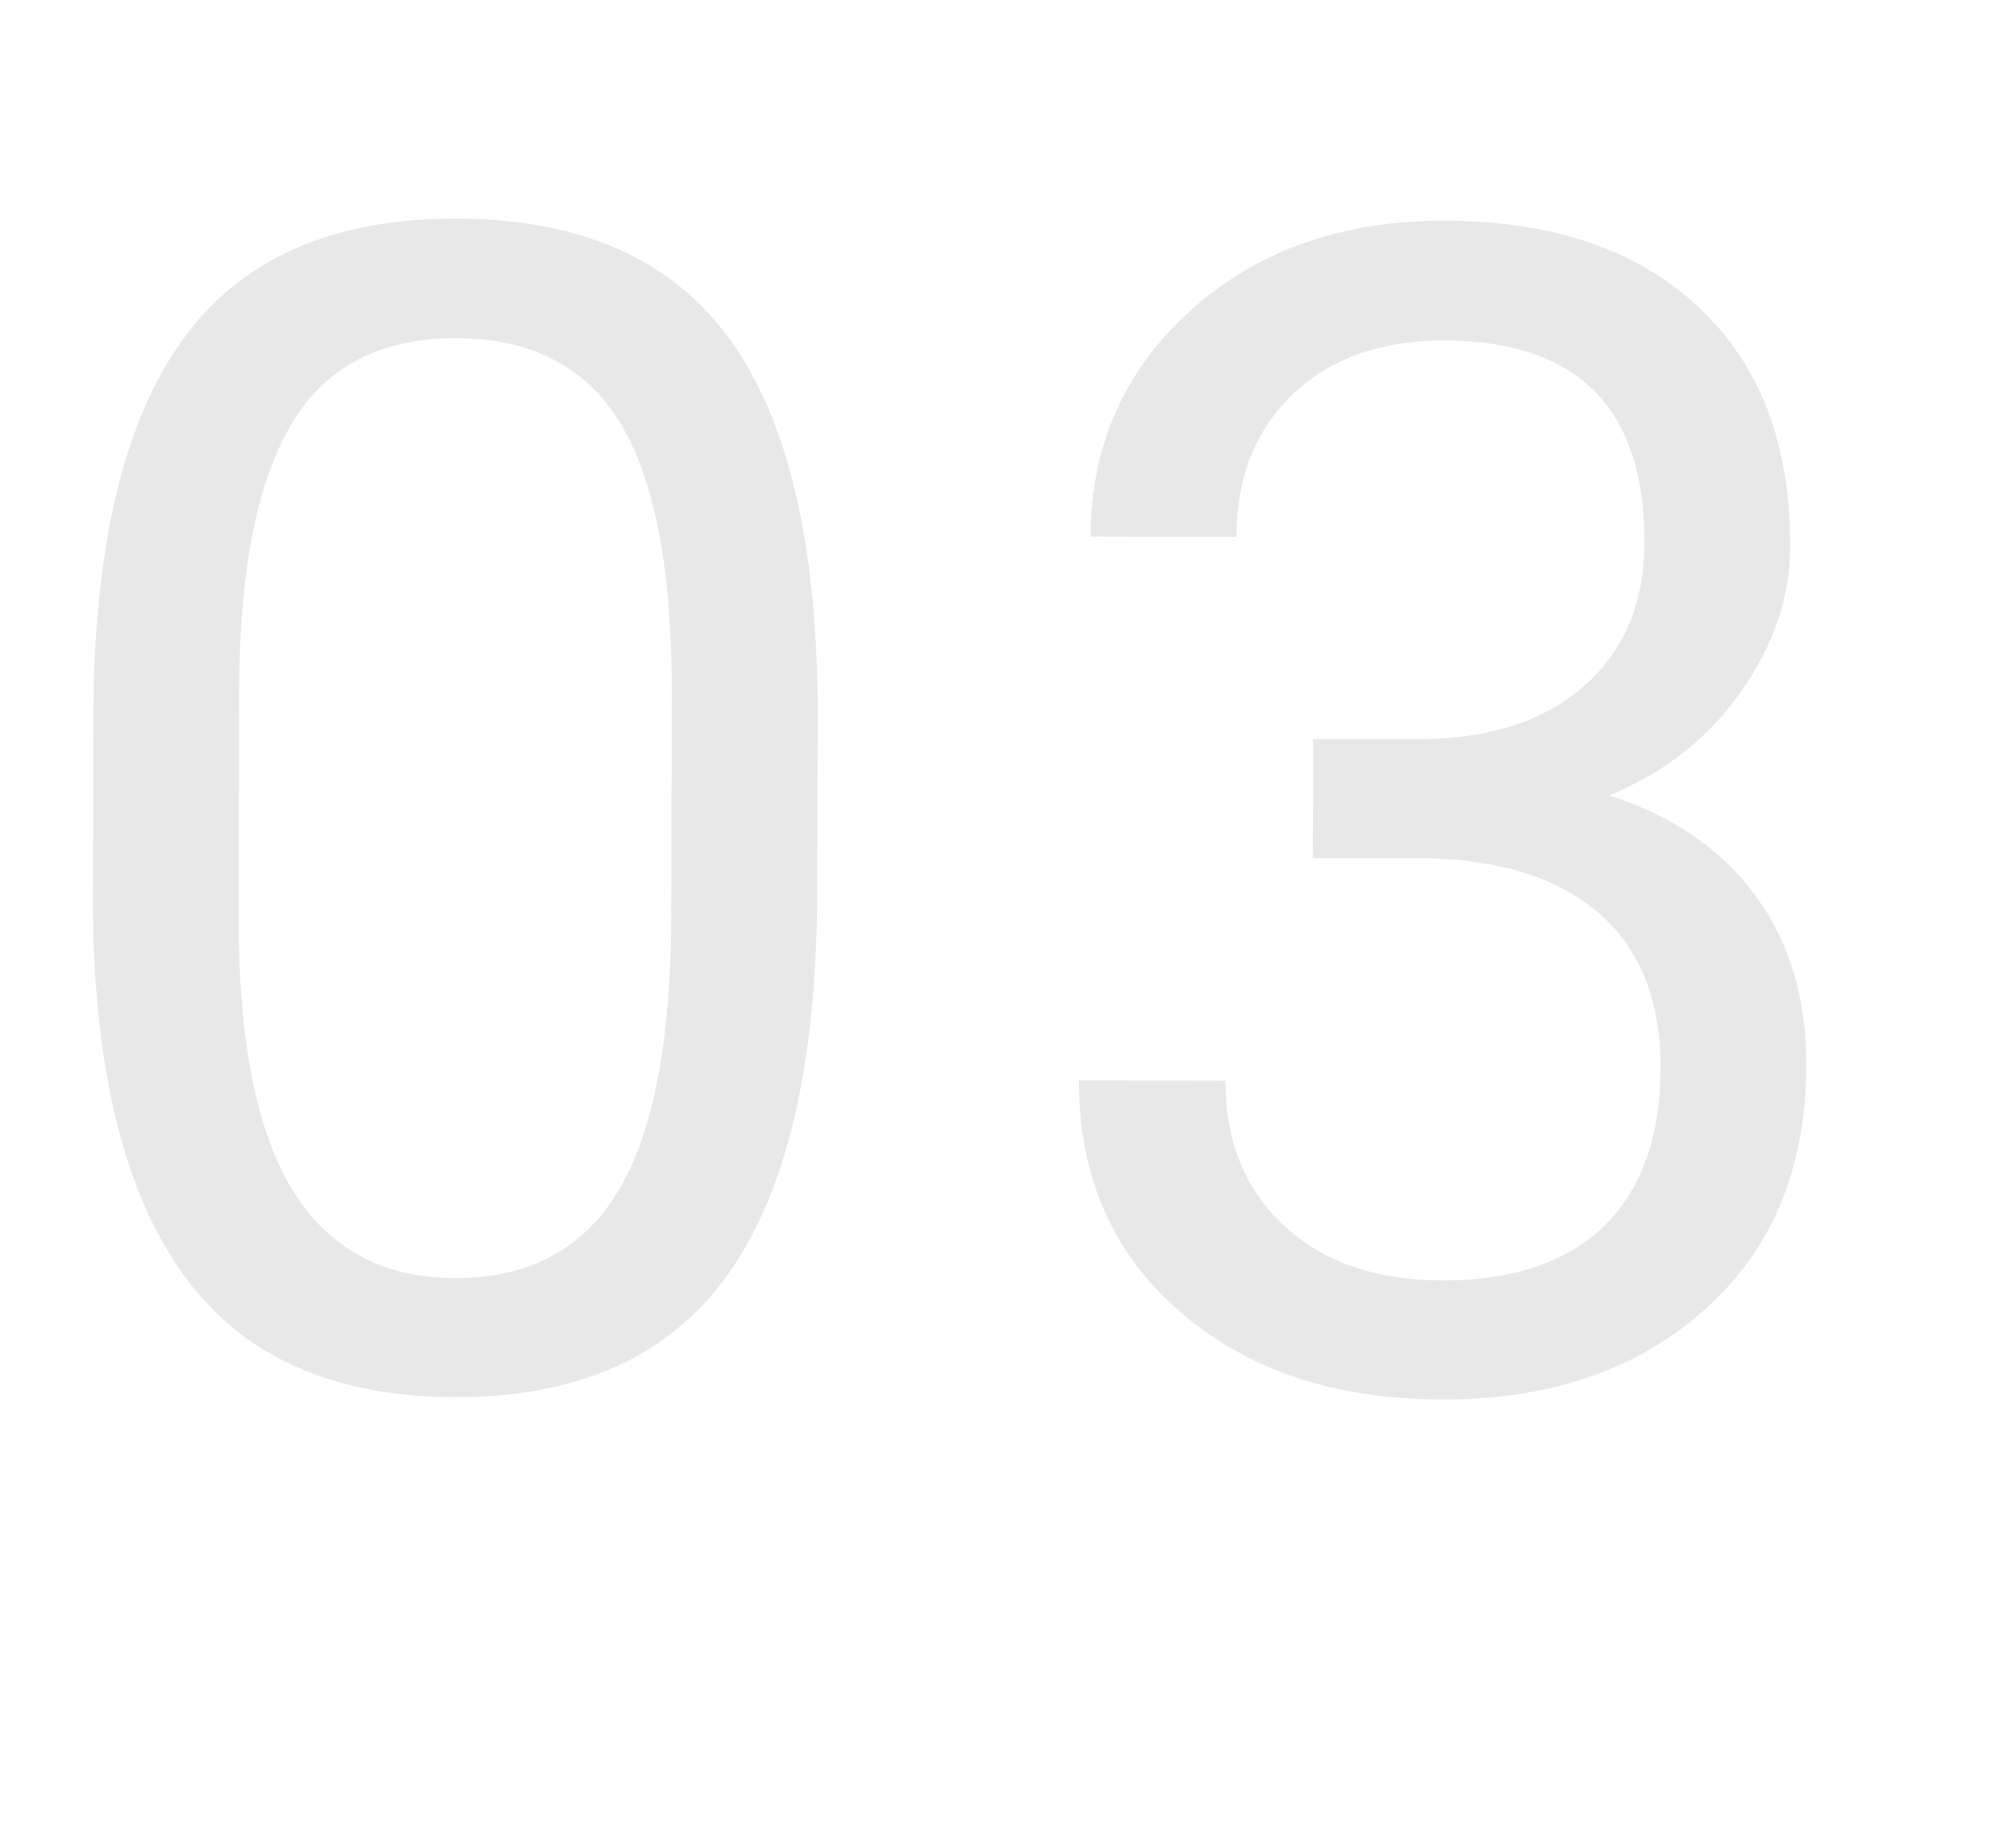 <?xml version="1.0" encoding="UTF-8"?>
<svg id="_レイヤー_1" data-name="レイヤー_1" xmlns="http://www.w3.org/2000/svg" version="1.1" viewBox="0 0 112.43 101.66">
  <!-- Generator: Adobe Illustrator 29.5.1, SVG Export Plug-In . SVG Version: 2.1.0 Build 141)  -->
  <defs>
    <style>
      .st0 {
        isolation: isolate;
        opacity: .1;
      }

      .st1 {
        fill: #231815;
      }
    </style>
  </defs>
  <g class="st0">
    <path class="st1" d="M45.57,49.81c-.02,9.52-1.67,16.59-4.93,21.21-3.26,4.62-8.35,6.92-15.27,6.91-6.83-.02-11.88-2.29-15.14-6.83-3.27-4.54-4.95-11.3-5.05-20.29l.03-10.85c.02-9.4,1.67-16.39,4.93-20.95,3.26-4.56,8.37-6.83,15.31-6.82,6.88.02,11.95,2.23,15.19,6.65,3.24,4.42,4.89,11.23,4.96,20.43l-.03,10.55ZM37.46,38.67c.02-6.88-.94-11.9-2.86-15.06s-4.98-4.74-9.17-4.75c-4.16,0-7.2,1.55-9.11,4.68-1.91,3.13-2.91,7.95-2.98,14.45l-.03,13.01c-.02,6.91.97,12.02,2.97,15.32,2,3.3,5.03,4.96,9.11,4.97,4.01,0,7-1.54,8.95-4.64,1.96-3.1,2.99-7.99,3.09-14.67l.03-13.32Z"/>
    <path class="st1" d="M73.22,41.22h6.11c3.84-.03,6.86-1.04,9.06-3,2.2-1.96,3.31-4.61,3.32-7.95.02-7.5-3.71-11.26-11.18-11.28-3.52,0-6.32.99-8.42,2.99-2.1,2-3.15,4.66-3.16,7.97l-8.13-.02c.01-5.07,1.88-9.28,5.59-12.62,3.71-3.34,8.43-5.01,14.14-5,6.04.01,10.76,1.62,14.18,4.82,3.42,3.2,5.12,7.64,5.11,13.33,0,2.78-.91,5.48-2.72,8.08-1.81,2.6-4.27,4.55-7.38,5.83,3.51,1.12,6.23,2.97,8.14,5.56,1.91,2.58,2.86,5.74,2.86,9.46-.01,5.74-1.9,10.29-5.66,13.65-3.76,3.36-8.64,5.03-14.65,5.02-6.01-.01-10.89-1.65-14.64-4.91-3.76-3.26-5.63-7.56-5.62-12.89l8.17.02c0,3.37,1.08,6.07,3.28,8.09,2.19,2.03,5.13,3.04,8.83,3.05,3.93,0,6.93-1.01,9.02-3.05,2.08-2.04,3.13-4.99,3.14-8.83,0-3.72-1.13-6.58-3.41-8.58-2.28-2-5.57-3.03-9.88-3.1h-6.11s.02-6.65.02-6.65Z"/>
  </g>
</svg>